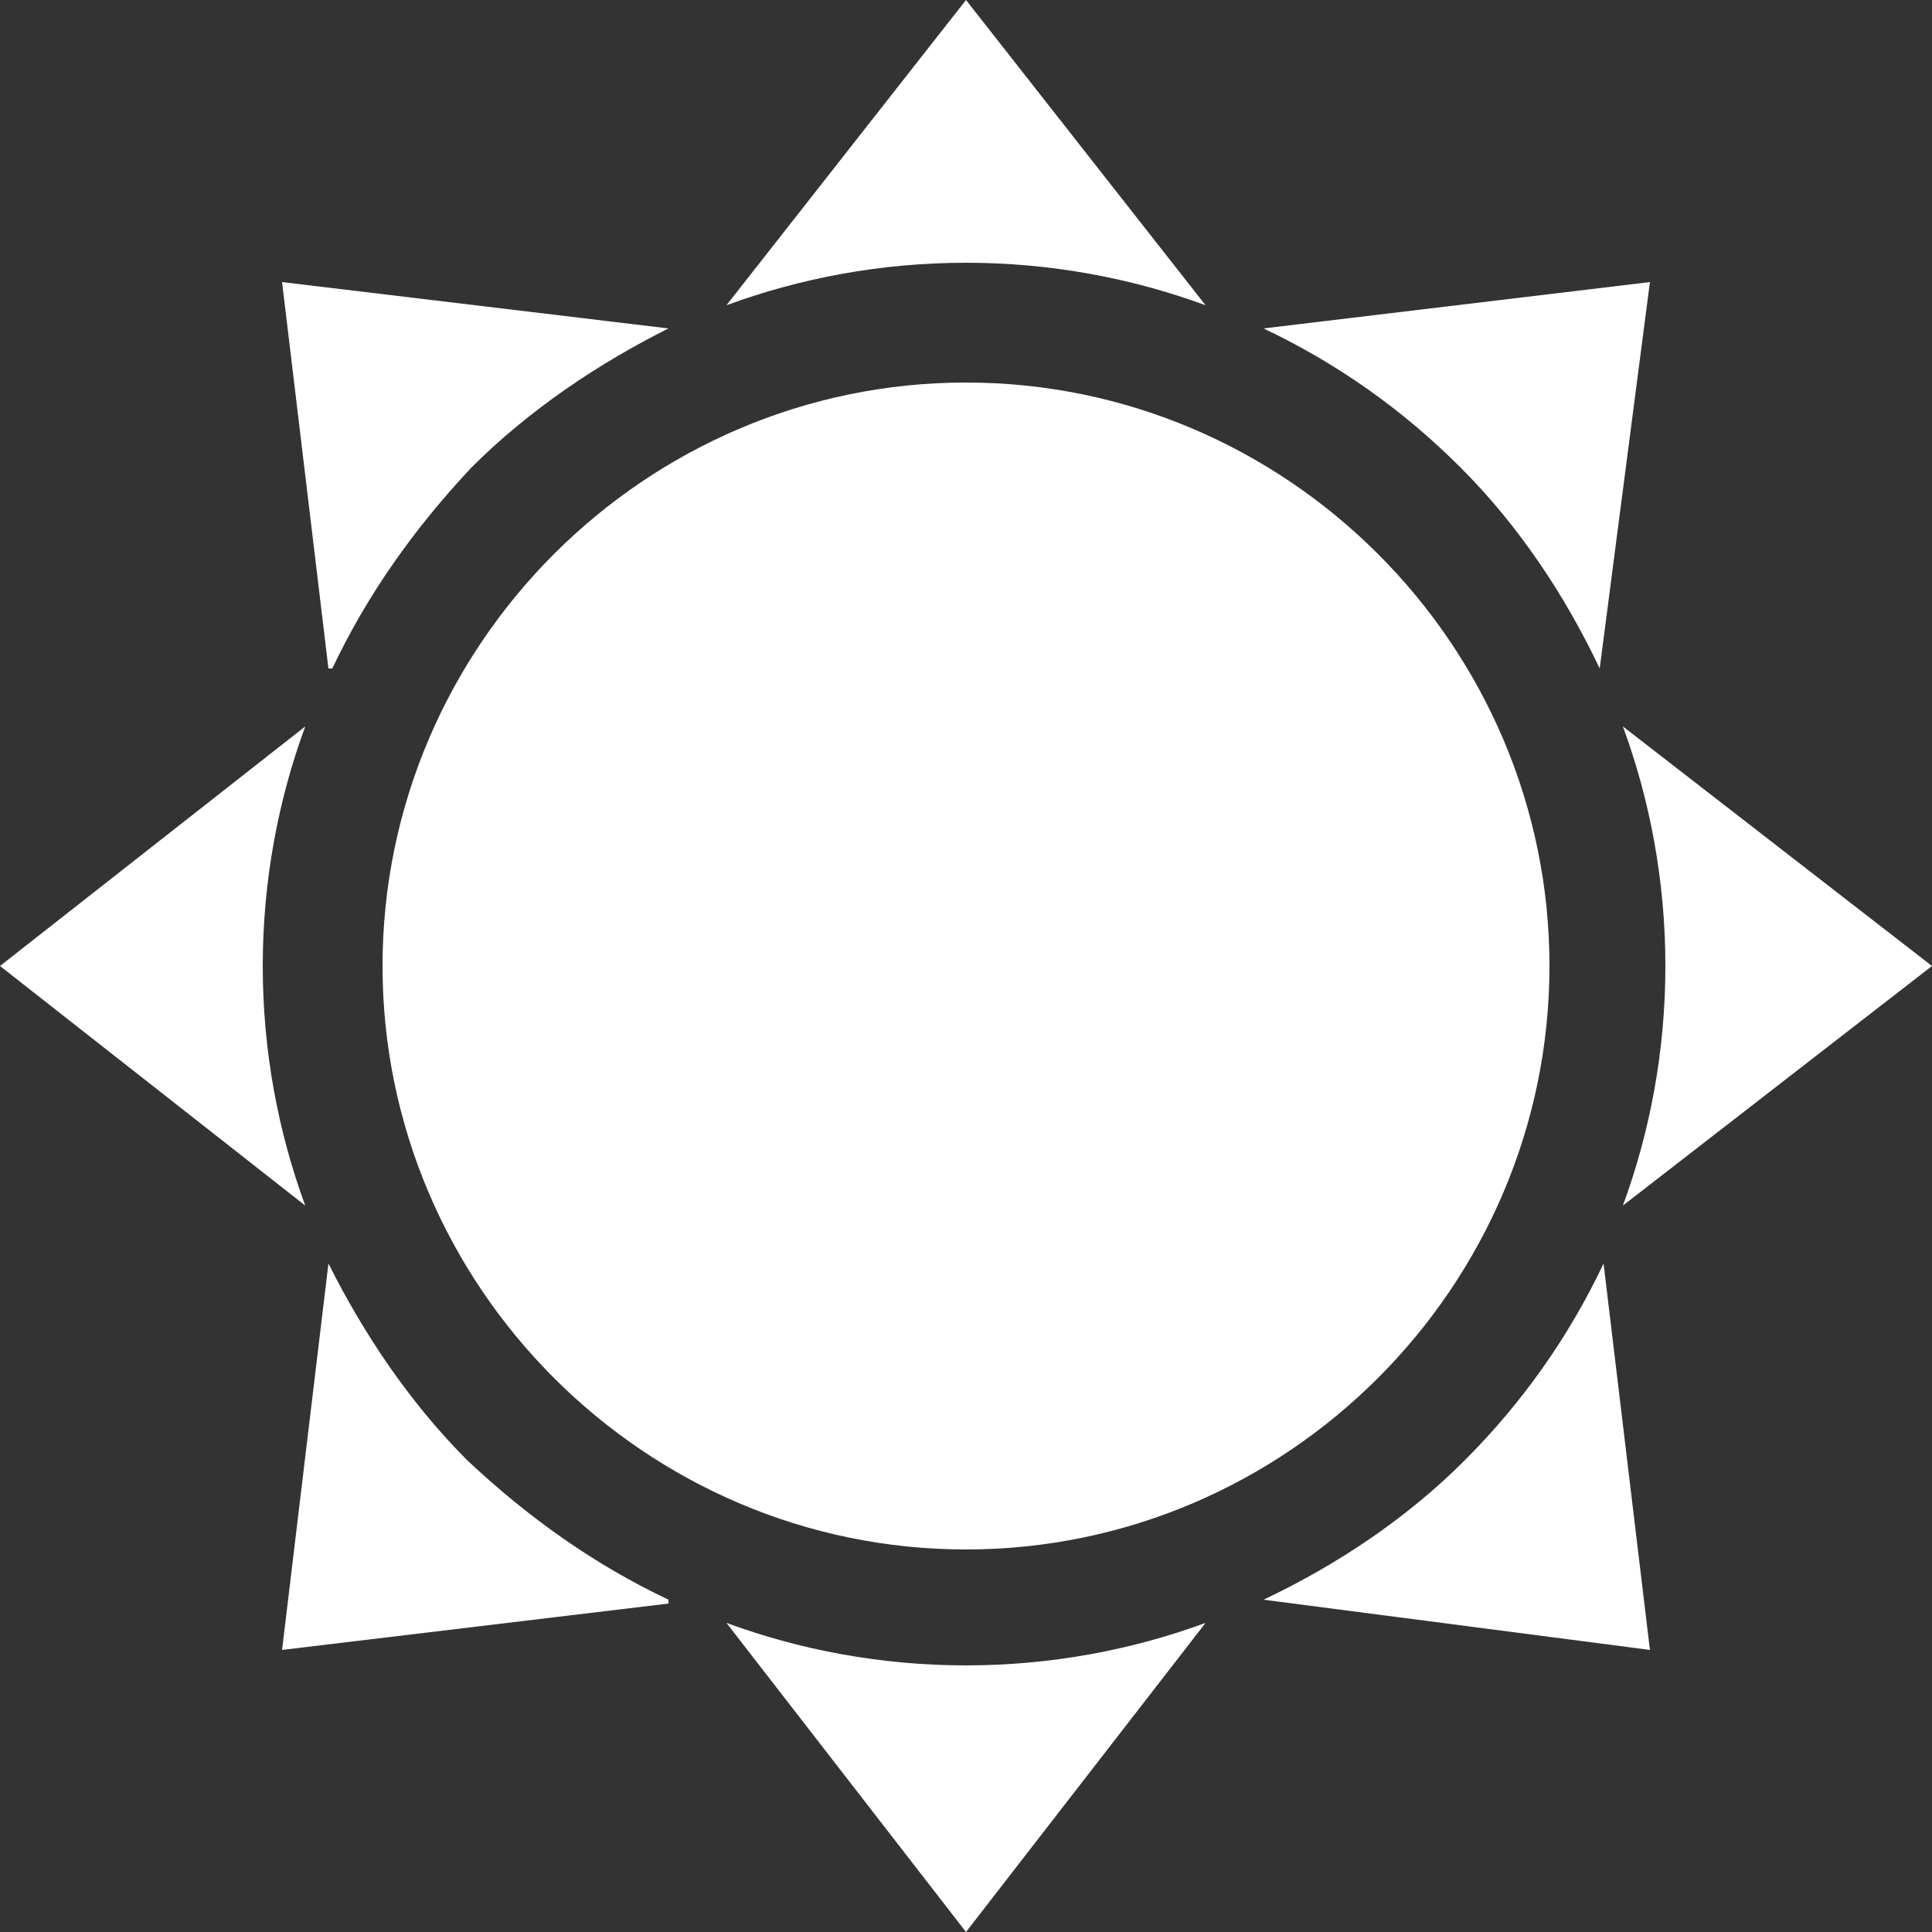<?xml version="1.0" encoding="UTF-8"?>
<svg id="_レイヤー_2" data-name="レイヤー 2" xmlns="http://www.w3.org/2000/svg" width="5" height="5" viewBox="0 0 5 5">
  <rect x="0" y="0" width="5" height="5" fill="#333333" stroke="none"/>
  <defs>
    <style>
      .cls-1 {
        fill: #fff;
      }
    </style>
  </defs>
  <g id="_レイヤー_1-2" data-name="レイヤー 1">
    <g>
      <path class="cls-1" d="m1.88.79c.19-.07.4-.11.62-.11s.43.04.62.11l-.62-.79-.62.79Z"/>
      <path class="cls-1" d="m2.5,5l.62-.8c-.19.07-.4.11-.62.11s-.43-.04-.62-.11l.62.8Z"/>
      <path class="cls-1" d="m.86,1.73c.09-.19.21-.36.36-.52.15-.15.33-.27.51-.36l-1-.12.12,1Z"/>
      <path class="cls-1" d="m4.27,4.27l-.12-1c-.09.19-.21.36-.36.51-.15.15-.33.27-.52.36l1,.13Z"/>
      <path class="cls-1" d="m.79,3.12c-.07-.19-.11-.4-.11-.62,0-.22.04-.43.11-.62l-.79.62.79.62Z"/>
      <path class="cls-1" d="m5,2.5l-.8-.62c.07.19.11.4.11.62,0,.22-.04.43-.11.62l.8-.62Z"/>
      <path class="cls-1" d="m1.73,4.14c-.19-.09-.36-.21-.52-.36-.15-.15-.27-.33-.36-.51l-.12,1,1-.12Z"/>
      <path class="cls-1" d="m4.27.73l-1,.12c.19.09.36.21.51.36.15.15.27.33.36.52l.13-1Z"/>
      <path class="cls-1" d="m4.01,2.5c0,.83-.68,1.51-1.51,1.51s-1.51-.68-1.51-1.51.68-1.51,1.51-1.51,1.51.68,1.51,1.51Z"/>
    </g>
  </g>
</svg>